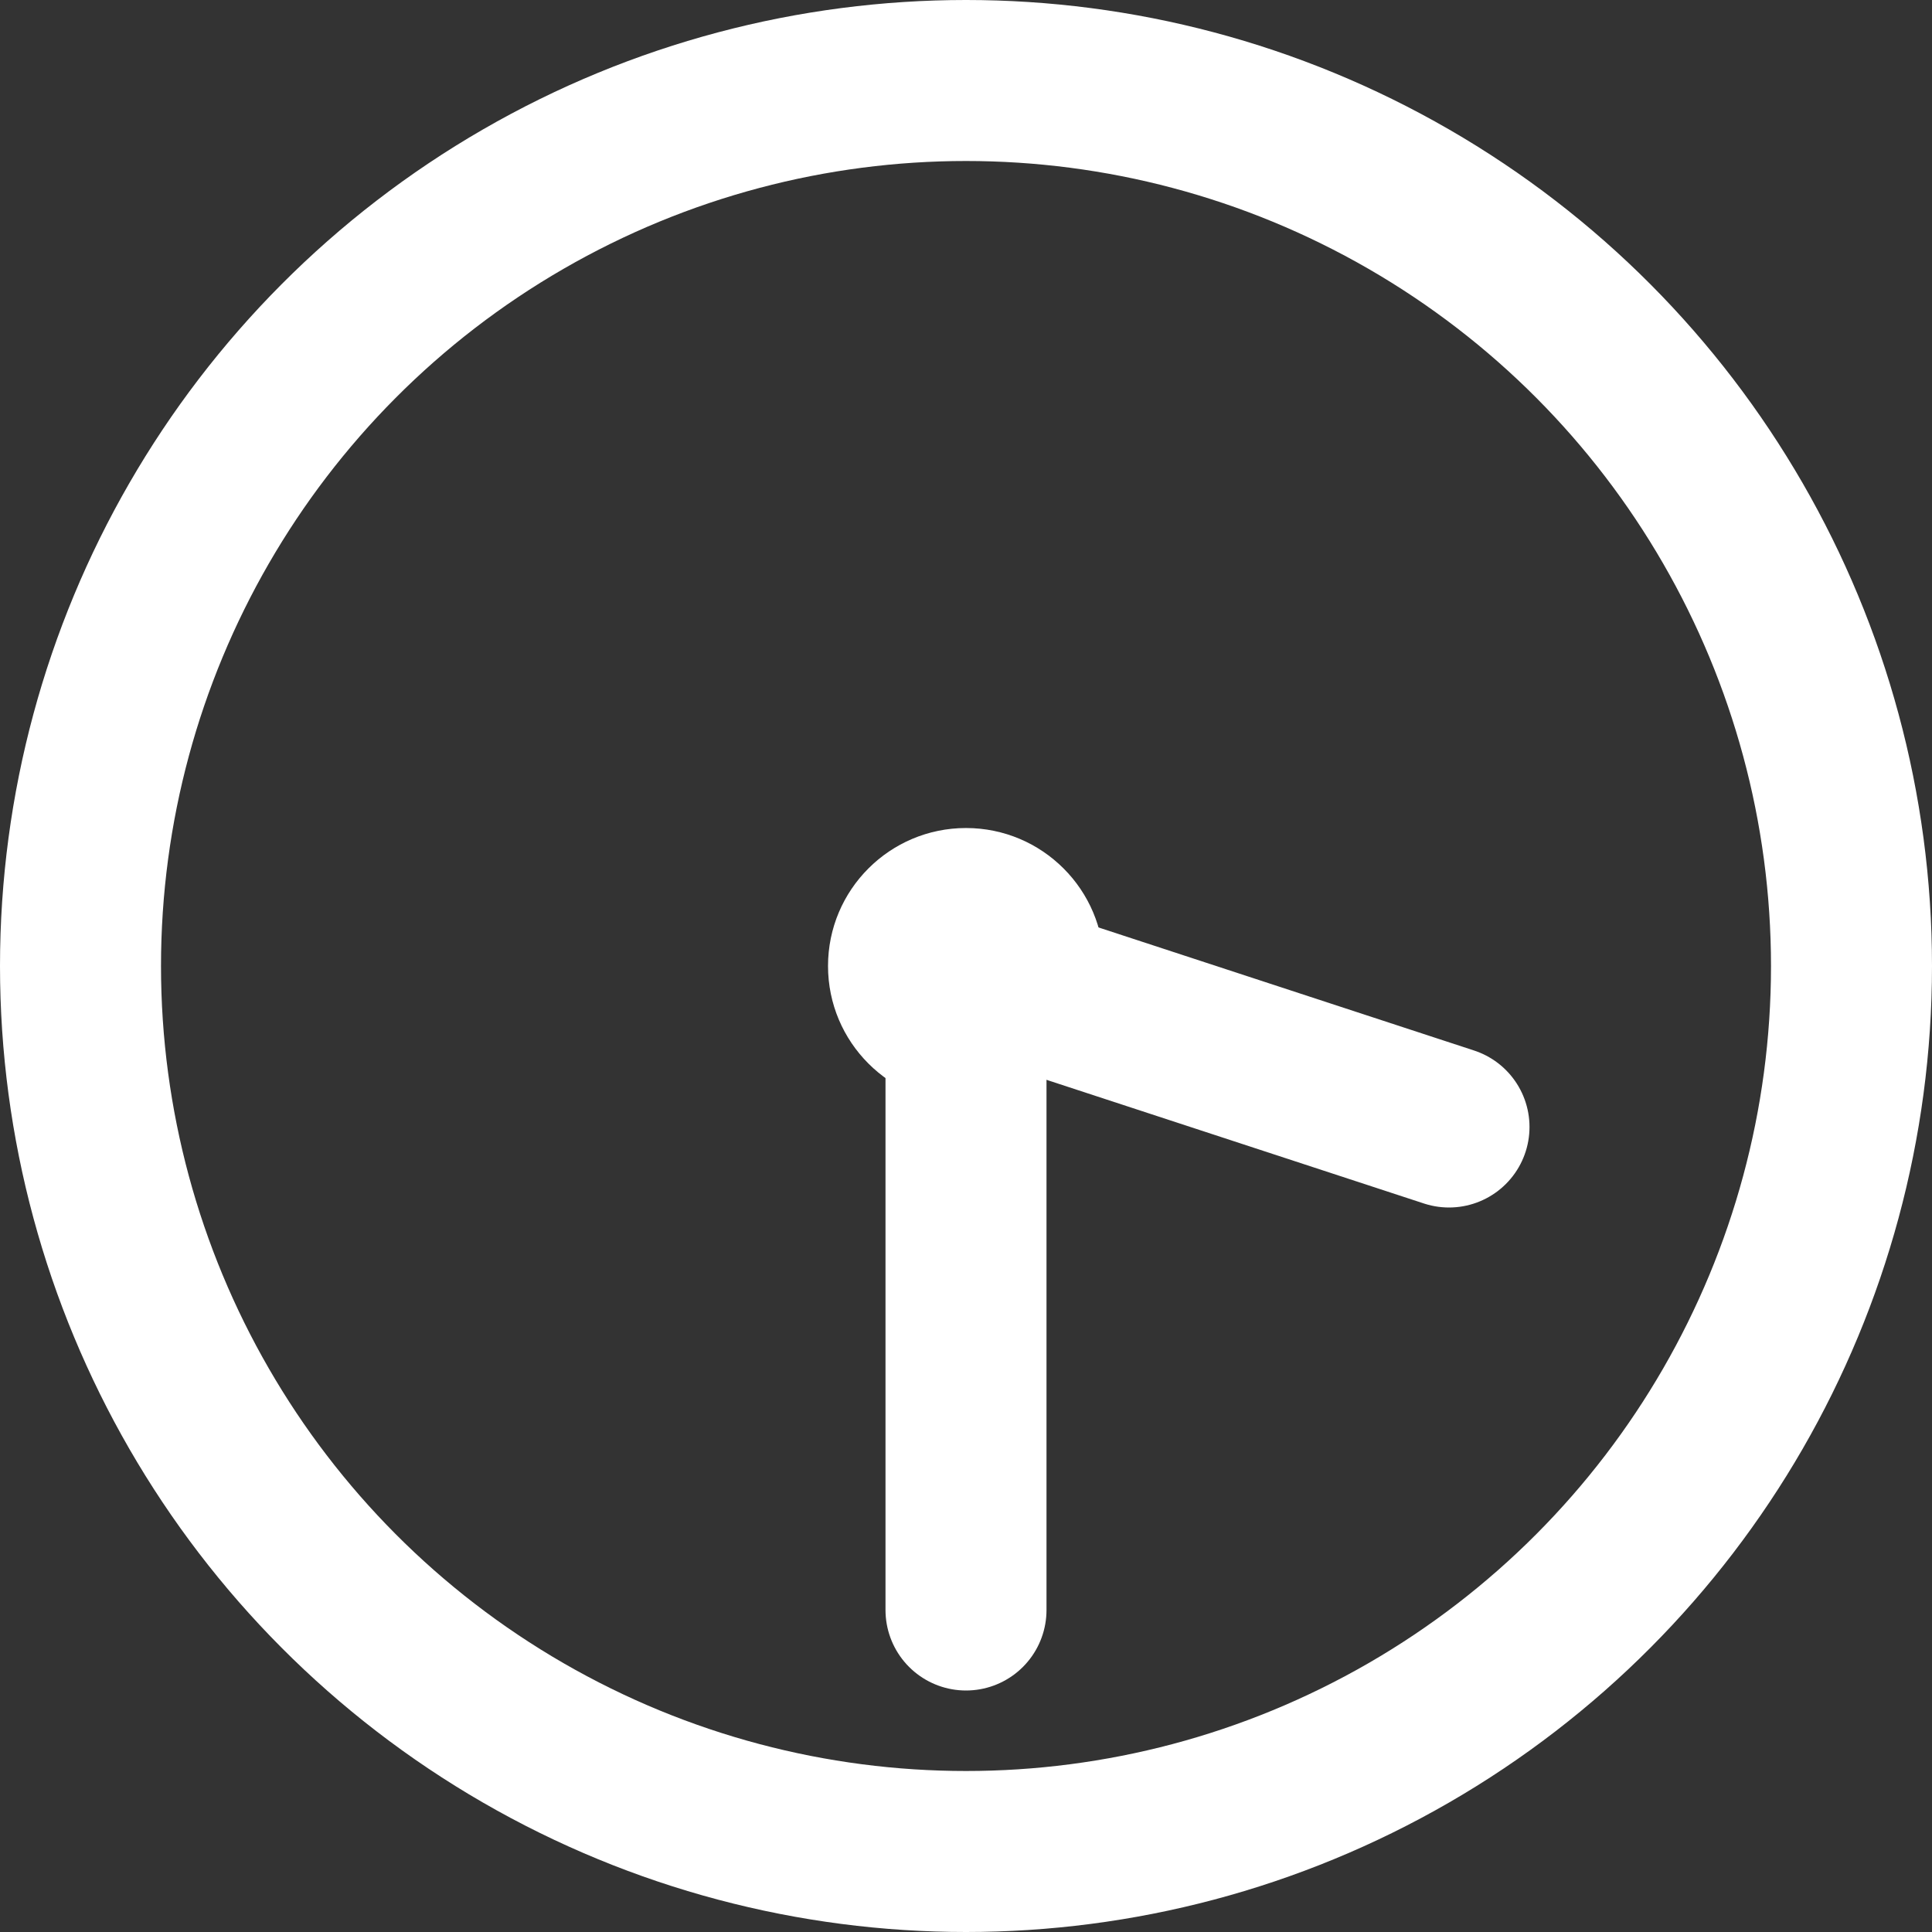 <svg width="12" height="12" viewBox="0 0 12 12" fill="none" xmlns="http://www.w3.org/2000/svg">
<rect x="0" y="0" width="12" height="12" fill="#333333" stroke="none"/>
<circle cx="6" cy="6" r="5.5" stroke="white"/>
<circle cx="6" cy="6" r="0.857" fill="white"/>
<path d="M9 7L5.948 6" stroke="white" stroke-linecap="round"/>
<path d="M6 6L6 10" stroke="white" stroke-linecap="round"/>
</svg>
